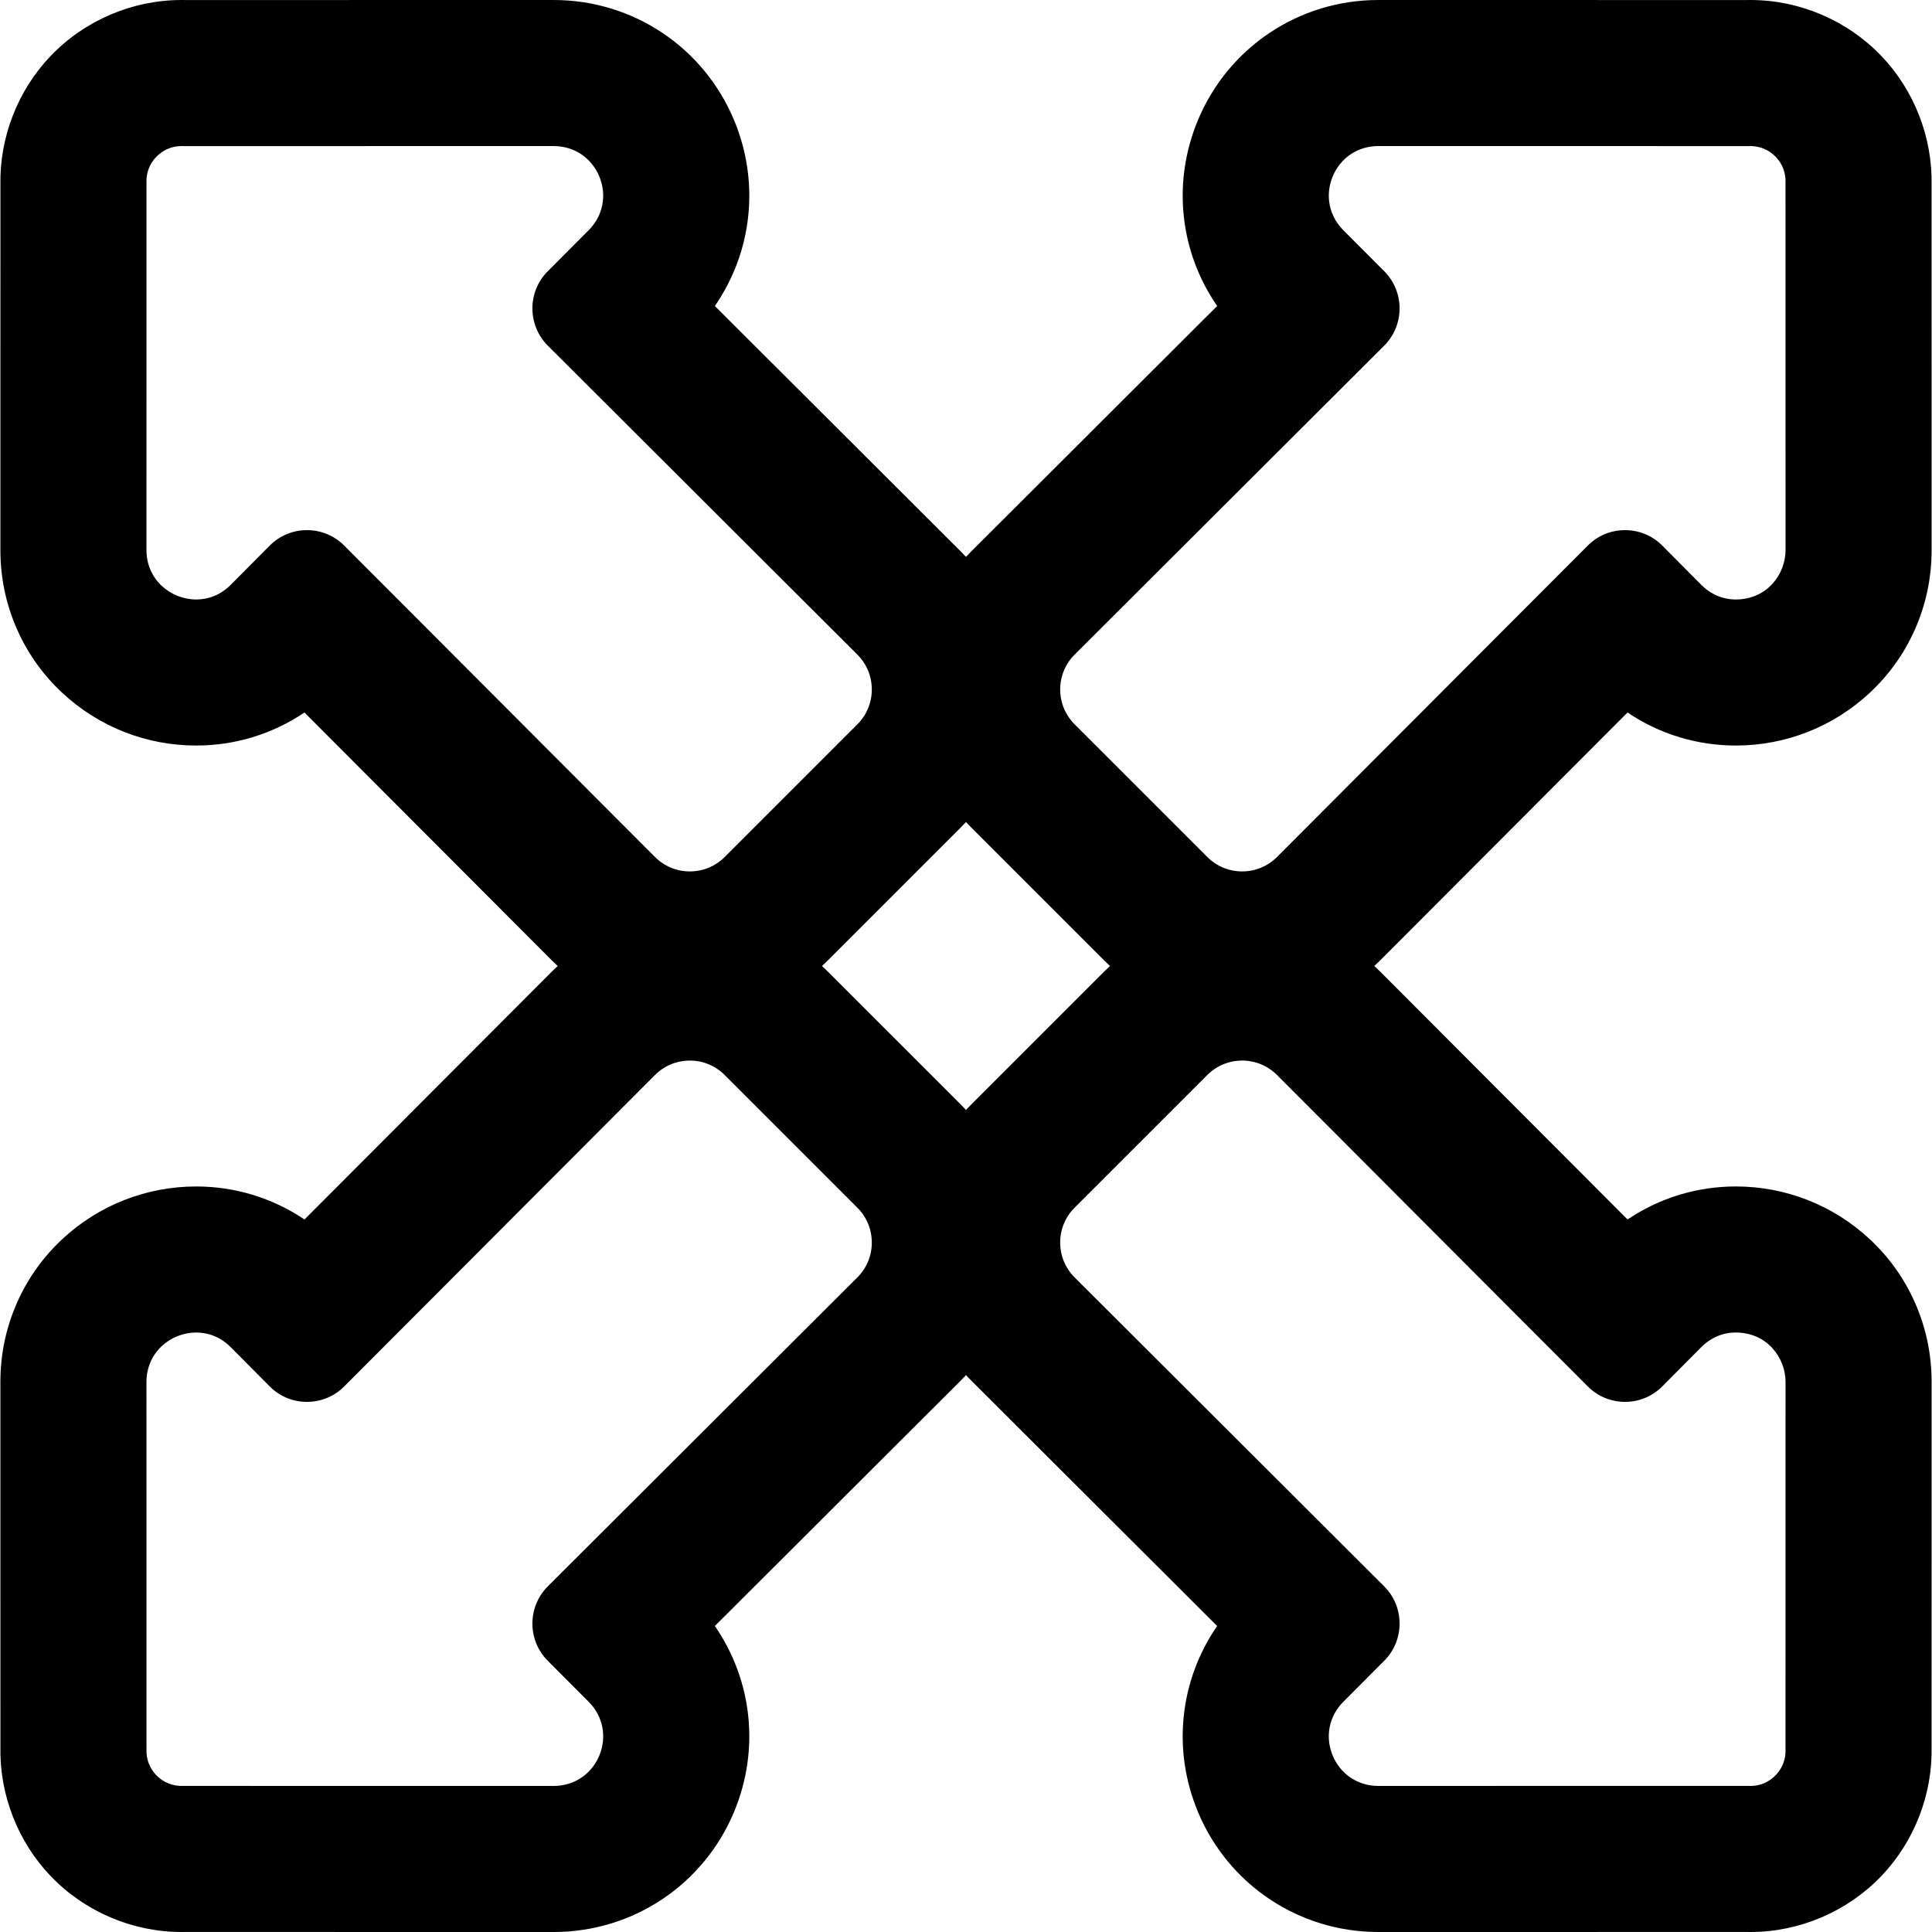 <?xml version="1.0" encoding="iso-8859-1"?>
<!-- Uploaded to: SVG Repo, www.svgrepo.com, Generator: SVG Repo Mixer Tools -->
<!DOCTYPE svg PUBLIC "-//W3C//DTD SVG 1.1//EN" "http://www.w3.org/Graphics/SVG/1.1/DTD/svg11.dtd">
<svg fill="#000000" version="1.1" id="Capa_1" xmlns="http://www.w3.org/2000/svg" xmlns:xlink="http://www.w3.org/1999/xlink" 
	 width="800px" height="800px" viewBox="0 0 579.885 579.885"
	 xml:space="preserve">
<g>
	<g>
		<g>
			<path d="M91.446,366.674c-9.556-6.543-20.806-10.059-32.576-10.059c-14.859,0-29.026,5.588-39.892,15.732
				c-5.711,5.332-10.211,11.646-13.372,18.764c-3.311,7.455-4.989,15.422-4.988,23.68l0.009,109.596
				c-0.285,14.164,5.105,28.064,14.906,38.326c10.12,10.596,24.321,16.672,38.965,16.672c0.375,0,0.753-0.004,1.131-0.012
				l110.579,0.01c23.583,0.002,44.662-14.07,53.703-35.852c7.722-18.604,5.26-39.459-6-55.551l74.03-73.881
				c0.686-0.686,1.354-1.385,2.001-2.098c0.647,0.713,1.313,1.41,2,2.096l74.032,73.883c-11.26,16.092-13.723,36.945-6.001,55.549
				c9.04,21.781,30.117,35.854,53.698,35.854l110.583-0.01c0.378,0.008,0.756,0.012,1.131,0.012
				c14.644,0,28.846-6.076,38.965-16.672c9.802-10.262,15.191-24.162,14.907-38.326l0.009-109.596
				c0.001-8.256-1.678-16.223-4.988-23.678c-3.161-7.119-7.66-13.432-13.371-18.764c-10.867-10.146-25.033-15.734-39.892-15.734
				c-11.771,0-23.021,3.518-32.576,10.059l-74.456-74.611c-0.728-0.729-1.471-1.434-2.229-2.119c0.758-0.685,1.502-1.39,2.229-2.119
				l74.456-74.611c9.556,6.542,20.806,10.058,32.576,10.058c14.857,0,29.024-5.587,39.892-15.732
				c5.711-5.333,10.21-11.646,13.371-18.764c3.311-7.456,4.989-15.422,4.988-23.679l-0.009-109.597
				c0.284-14.164-5.105-28.064-14.907-38.326C554.231,6.578,540.029,0.501,525.386,0.501c-0.375,0-0.752,0.004-1.131,0.012
				l-110.578-0.01c-23.582-0.002-44.662,14.07-53.703,35.851c-7.722,18.604-5.26,39.458,6.001,55.552l-74.031,73.882
				c-0.686,0.685-1.353,1.384-2.001,2.097c-0.647-0.712-1.313-1.411-2-2.096l-74.031-73.883c11.259-16.093,13.722-36.945,6-55.549
				c-9.04-21.78-30.117-35.854-53.698-35.854L55.627,0.512C55.262,0.504,54.896,0.5,54.533,0.5c-0.011,0-0.021,0-0.03,0
				C39.858,0.499,25.656,6.575,15.536,17.171C5.732,27.433,0.343,41.333,0.627,55.498L0.618,165.095
				c0,8.256,1.677,16.223,4.988,23.678c3.161,7.118,7.66,13.431,13.371,18.764c10.867,10.146,25.033,15.733,39.892,15.733
				c11.77,0,23.021-3.517,32.576-10.059l74.456,74.611c0.728,0.729,1.471,1.434,2.23,2.12c-0.758,0.686-1.502,1.392-2.23,2.12
				L91.446,366.674z M289.942,245.994c0.635,0.698,1.288,1.383,1.959,2.056l39.817,39.816c0.713,0.714,1.442,1.405,2.186,2.076
				c-0.743,0.671-1.473,1.362-2.186,2.075l-39.816,39.816c-0.672,0.672-1.325,1.357-1.96,2.057
				c-0.635-0.699-1.288-1.383-1.959-2.057l-39.817-39.816c-0.713-0.713-1.442-1.404-2.186-2.075
				c0.743-0.671,1.473-1.363,2.186-2.076l39.817-39.816C288.655,247.379,289.308,246.693,289.942,245.994z M476.916,415.775
				c2.99,2.996,6.91,4.492,10.83,4.492c3.931,0,7.862-1.506,10.854-4.516l11.673-11.75c3.121-3.141,6.969-4.547,10.743-4.547
				c7.864,0,15.411,6.105,15.411,15.332l-0.01,110.197c0.292,6.324-4.769,11.562-11.031,11.562c-0.171,0-0.344-0.004-0.518-0.014
				l-111.195,0.01h-0.001c-13.62,0-20.451-16.459-10.834-26.104l12.288-12.322c5.965-5.982,5.954-15.666-0.026-21.633
				l-92.895-92.709c-5.984-5.973-5.989-15.668-0.011-21.648l39.816-39.814c2.988-2.988,6.903-4.482,10.819-4.482
				c3.92,0,7.841,1.498,10.829,4.492L476.916,415.775z M322.205,196.11l92.895-92.708c5.98-5.967,5.991-15.651,0.026-21.633
				l-12.288-12.323c-9.618-9.645-2.786-26.104,10.835-26.104l111.195,0.009c0.173-0.008,0.346-0.012,0.518-0.012
				c6.263,0,11.323,5.237,11.031,11.562l0.01,110.197c0,9.227-7.547,15.332-15.411,15.332c-3.774,0-7.622-1.406-10.743-4.547
				L498.6,164.135c-2.991-3.011-6.923-4.516-10.854-4.516c-3.92,0-7.841,1.497-10.83,4.493l-93.257,93.452
				c-2.988,2.995-6.909,4.493-10.829,4.493c-3.916,0-7.831-1.493-10.819-4.481l-39.816-39.816
				C316.216,211.779,316.221,202.083,322.205,196.11z M102.968,164.111c-2.989-2.996-6.909-4.493-10.829-4.493
				c-3.932,0-7.863,1.506-10.854,4.516l-11.673,11.749c-3.121,3.141-6.968,4.547-10.742,4.547c-7.865,0-15.412-6.104-15.412-15.332
				l0.009-110.197c-0.292-6.325,4.77-11.562,11.031-11.562c0.171,0,0.345,0.003,0.519,0.012l111.195-0.009h0.001
				c13.62,0,20.452,16.459,10.834,26.104l-12.289,12.323c-5.964,5.982-5.954,15.666,0.026,21.633l92.895,92.708
				c5.984,5.973,5.989,15.669,0.011,21.648l-39.816,39.816c-2.988,2.988-6.903,4.481-10.819,4.481
				c-3.919,0-7.841-1.498-10.829-4.493L102.968,164.111z M196.226,322.322c2.988-2.994,6.91-4.492,10.83-4.492
				c3.916,0,7.831,1.492,10.819,4.48l39.816,39.816c5.979,5.979,5.975,15.676-0.011,21.648l-92.895,92.709
				c-5.98,5.967-5.991,15.65-0.026,21.633l12.289,12.322c9.618,9.645,2.786,26.105-10.835,26.104l-111.195-0.008
				c-0.173,0.008-0.347,0.012-0.519,0.012c-6.262,0-11.323-5.236-11.031-11.562l-0.009-110.197c0-9.227,7.547-15.332,15.412-15.332
				c3.774,0,7.621,1.406,10.742,4.547l11.673,11.75c2.992,3.01,6.923,4.516,10.854,4.516c3.92,0,7.84-1.496,10.829-4.492
				L196.226,322.322z"/>
			<path d="M525.386,579.885c-0.379,0-0.76-0.004-1.142-0.012l-110.572,0.01c-23.783,0-45.043-14.194-54.16-36.162
				c-7.675-18.49-5.497-39.272,5.813-55.682l-73.736-73.588c-0.562-0.562-1.115-1.136-1.646-1.71
				c-0.534,0.577-1.087,1.151-1.648,1.712l-73.734,73.586c11.311,16.409,13.488,37.191,5.812,55.684
				c-9.118,21.967-30.376,36.16-54.16,36.16l-110.584-0.01c-0.371,0.008-0.752,0.012-1.131,0.012
				c-14.779,0-29.113-6.133-39.327-16.826c-9.848-10.311-15.331-24.41-15.044-38.682L0.118,414.791
				c-0.001-8.328,1.692-16.363,5.031-23.883c3.189-7.181,7.728-13.548,13.488-18.926c10.959-10.232,25.248-15.867,40.233-15.867
				c11.664,0,22.896,3.426,32.515,9.912l74.163-74.318c0.592-0.592,1.21-1.185,1.842-1.767c-0.633-0.582-1.251-1.175-1.842-1.767
				l-74.163-74.318c-9.619,6.486-20.852,9.912-32.515,9.912c-14.985,0-29.273-5.635-40.233-15.867
				c-5.761-5.38-10.298-11.748-13.487-18.927c-3.339-7.518-5.032-15.553-5.031-23.881L0.127,55.498
				c-0.287-14.263,5.198-28.363,15.047-38.672C25.387,6.133,39.72,0,54.497,0c0.403,0,0.771,0.004,1.14,0.012l110.577-0.009
				c23.783,0,45.042,14.194,54.16,36.162c7.674,18.49,5.497,39.272-5.813,55.682l73.735,73.587c0.557,0.556,1.109,1.129,1.647,1.71
				c0.539-0.581,1.091-1.155,1.647-1.711l73.735-73.586c-11.311-16.41-13.488-37.193-5.813-55.685
				c9.118-21.966,30.377-36.16,54.16-36.16l110.583,0.01c0.373-0.007,0.753-0.012,1.131-0.012c14.779,0,29.113,6.133,39.326,16.827
				c9.849,10.31,15.332,24.409,15.046,38.681l0.009,109.587c0.001,8.325-1.691,16.36-5.031,23.882
				c-3.188,7.179-7.726,13.547-13.487,18.926c-10.96,10.232-25.248,15.867-40.232,15.867c-11.662,0-22.895-3.426-32.515-9.912
				l-74.164,74.317c-0.588,0.589-1.205,1.182-1.841,1.766c0.633,0.582,1.251,1.175,1.841,1.766l74.164,74.318
				c9.62-6.486,20.854-9.912,32.515-9.912c14.984,0,29.272,5.636,40.232,15.869c5.762,5.379,10.299,11.746,13.487,18.926
				c3.34,7.521,5.032,15.556,5.031,23.881l-0.009,109.596c0.286,14.263-5.197,28.361-15.046,38.672
				C554.5,573.752,540.166,579.885,525.386,579.885z M524.255,578.873c0.385,0.008,0.76,0.012,1.131,0.012
				c14.508,0,28.578-6.021,38.604-16.518c9.667-10.12,15.05-23.96,14.769-37.971l0.009-109.605
				c0.001-8.186-1.663-16.083-4.945-23.475c-3.133-7.057-7.593-13.314-13.255-18.602c-10.774-10.06-24.82-15.6-39.551-15.6
				c-11.598,0-22.765,3.448-32.294,9.971l-0.343,0.235l-0.293-0.294l-74.456-74.611c-0.705-0.705-1.448-1.412-2.211-2.102
				l-0.411-0.371l0.411-0.371c0.766-0.692,1.51-1.399,2.211-2.101l74.749-74.905l0.343,0.235c9.528,6.523,20.695,9.971,32.294,9.971
				c14.729,0,28.776-5.54,39.551-15.598c5.662-5.287,10.121-11.546,13.255-18.602c3.282-7.393,4.946-15.291,4.945-23.476
				l-0.009-109.597c0.281-14.02-5.102-27.86-14.769-37.98C553.964,7.021,539.894,1.001,525.386,1.001
				c-0.372,0-0.745,0.004-1.121,0.012l-110.588-0.01c-23.383,0-44.279,13.951-53.241,35.543
				c-7.597,18.304-5.373,38.892,5.948,55.073l0.241,0.344l-0.297,0.297l-74.031,73.882c-0.674,0.672-1.341,1.372-1.984,2.079
				l-0.37,0.407l-0.37-0.407c-0.642-0.707-1.309-1.406-1.983-2.078l-74.329-74.18l0.241-0.344
				c11.321-16.182,13.545-36.769,5.948-55.071c-8.961-21.593-29.858-35.545-53.236-35.545L55.627,1.012
				C55.255,1.004,54.893,1,54.533,1c-14.541,0-28.61,6.02-38.635,16.516C6.229,27.637,0.846,41.477,1.127,55.488L1.118,165.095
				c0,8.188,1.664,16.086,4.945,23.475c3.133,7.056,7.593,13.314,13.255,18.602c10.774,10.059,24.82,15.598,39.551,15.598
				c11.599,0,22.766-3.448,32.293-9.971l0.343-0.235l0.293,0.294l74.456,74.611c0.704,0.706,1.448,1.413,2.211,2.102l0.411,0.371
				l-0.411,0.371c-0.762,0.688-1.506,1.396-2.212,2.103l-74.748,74.905l-0.343-0.235c-9.526-6.522-20.693-9.971-32.293-9.971
				c-14.731,0-28.777,5.539-39.55,15.598c-5.662,5.286-10.122,11.544-13.256,18.602c-3.282,7.391-4.946,15.289-4.945,23.477
				l0.009,109.596c-0.282,14.021,5.101,27.86,14.768,37.98c10.025,10.497,24.096,16.518,38.604,16.518
				c0.372,0,0.746-0.004,1.121-0.012l110.589,0.01c23.383,0,44.279-13.951,53.241-35.543c7.598-18.305,5.375-38.893-5.948-55.072
				l-0.241-0.345l0.297-0.296l74.03-73.881c0.681-0.681,1.348-1.381,1.984-2.08l0.37-0.407l0.37,0.407
				c0.632,0.696,1.3,1.396,1.983,2.078l74.329,74.179l-0.241,0.345c-11.321,16.18-13.545,36.768-5.948,55.07
				c8.962,21.593,29.858,35.545,53.236,35.545L524.255,578.873z M525.386,537.047c-0.176,0-0.353-0.004-0.531-0.014l-111.182,0.01
				c-6.508,0-12.1-3.733-14.594-9.743c-2.494-6.011-1.189-12.605,3.404-17.214l12.288-12.322c5.761-5.776,5.749-15.164-0.025-20.926
				l-92.895-92.709c-2.988-2.982-4.636-6.951-4.638-11.175c-0.002-4.223,1.641-8.193,4.627-11.181l39.816-39.814
				c2.985-2.985,6.953-4.629,11.173-4.629c4.226,0,8.197,1.647,11.183,4.639l93.257,93.453c2.797,2.803,6.518,4.346,10.477,4.346
				c3.971,0,7.699-1.552,10.499-4.368l11.673-11.75c3.008-3.027,6.949-4.694,11.098-4.694c9.96,0,15.911,8.05,15.911,15.832
				l-0.01,110.197c0.146,3.16-0.984,6.182-3.185,8.486C531.53,535.776,528.566,537.047,525.386,537.047z M524.868,536.033
				l0.028,0.001c3.103,0.159,5.988-1.03,8.113-3.255c2.009-2.104,3.042-4.864,2.908-7.771l0.009-110.221
				c0-7.291-5.577-14.832-14.911-14.832c-3.937,0-7.528,1.521-10.389,4.399l-11.673,11.75c-2.988,3.007-6.969,4.663-11.208,4.663
				c-4.227,0-8.198-1.647-11.184-4.639l-93.257-93.453c-2.797-2.803-6.518-4.346-10.476-4.346c-3.953,0-7.67,1.54-10.466,4.336
				l-39.816,39.814c-2.797,2.798-4.336,6.518-4.334,10.474s1.545,7.673,4.345,10.468l92.895,92.709
				c6.164,6.15,6.177,16.172,0.027,22.339l-12.288,12.323c-4.304,4.315-5.526,10.494-3.189,16.123
				c2.336,5.63,7.574,9.127,13.669,9.127L524.868,536.033z M54.499,537.047c-3.18,0-6.145-1.27-8.347-3.576
				c-2.2-2.304-3.331-5.325-3.184-8.51l-0.01-110.174c0-4.45,1.745-8.531,4.915-11.491c2.954-2.759,6.962-4.341,10.997-4.341
				c4.147,0,8.088,1.667,11.097,4.694l11.673,11.75c2.8,2.816,6.529,4.368,10.5,4.368c3.96,0,7.68-1.543,10.475-4.346l93.257-93.453
				c2.986-2.991,6.958-4.639,11.184-4.639c4.221,0,8.189,1.644,11.172,4.627l39.816,39.816c2.986,2.986,4.63,6.956,4.628,11.18
				s-1.649,8.193-4.639,11.176l-92.895,92.709c-5.774,5.762-5.785,15.149-0.025,20.927l12.289,12.321
				c4.595,4.607,5.899,11.203,3.405,17.214c-2.494,6.01-8.085,9.743-14.592,9.743l-111.197-0.008
				C54.859,537.043,54.678,537.047,54.499,537.047z M58.87,399.955c-3.784,0-7.543,1.484-10.314,4.071
				c-2.965,2.769-4.598,6.59-4.598,10.761l0.009,110.197c-0.134,2.932,0.898,5.691,2.908,7.796c2.125,2.226,5.024,3.382,8.12,3.256
				l111.217,0.007c6.097,0,11.334-3.497,13.67-9.127c2.336-5.63,1.114-11.808-3.189-16.123l-12.289-12.322
				c-6.149-6.168-6.137-16.189,0.027-22.34l92.895-92.709c2.8-2.795,4.343-6.513,4.345-10.469s-1.538-7.676-4.335-10.473
				l-39.816-39.816c-2.794-2.795-6.511-4.334-10.465-4.334c-3.958,0-7.679,1.543-10.476,4.346l-93.257,93.453
				c-2.984,2.991-6.956,4.639-11.183,4.639c-4.239,0-8.22-1.656-11.208-4.663l-11.673-11.75
				C66.397,401.477,62.805,399.955,58.87,399.955z M289.942,334.635l-0.37-0.408c-0.63-0.693-1.277-1.371-1.943-2.04l-39.817-39.815
				c-0.692-0.691-1.421-1.384-2.167-2.058l-0.411-0.371l0.411-0.371c0.746-0.673,1.475-1.366,2.167-2.059l39.817-39.816
				c0.653-0.652,1.307-1.338,1.943-2.039l0.37-0.407l0.37,0.407c0.63,0.692,1.277,1.372,1.942,2.039l39.817,39.816
				c0.688,0.689,1.417,1.382,2.167,2.059l0.411,0.371l-0.411,0.371c-0.746,0.674-1.476,1.366-2.167,2.058l-39.816,39.816
				c-0.662,0.663-1.316,1.349-1.943,2.039L289.942,334.635z M246.723,289.942c0.617,0.567,1.22,1.145,1.797,1.722l39.817,39.816
				c0.548,0.55,1.083,1.105,1.605,1.67c0.523-0.565,1.062-1.125,1.606-1.67l39.816-39.816c0.577-0.577,1.18-1.154,1.797-1.722
				c-0.619-0.569-1.223-1.147-1.797-1.723l-39.817-39.816c-0.547-0.548-1.082-1.104-1.605-1.669
				c-0.529,0.572-1.068,1.132-1.606,1.67L248.52,288.22C247.942,288.798,247.339,289.376,246.723,289.942z M372.83,262.556
				c-4.221,0-8.188-1.644-11.173-4.627l-39.816-39.816c-2.986-2.987-4.629-6.958-4.627-11.181c0.002-4.224,1.649-8.192,4.638-11.176
				l92.895-92.708c5.774-5.762,5.786-15.149,0.025-20.926l-12.288-12.323c-4.594-4.607-5.898-11.203-3.404-17.213
				c2.494-6.01,8.086-9.744,14.593-9.744l111.196,0.009c0.158-0.008,0.338-0.012,0.518-0.012c3.181,0,6.145,1.27,8.348,3.576
				c2.199,2.304,3.33,5.326,3.184,8.509l0.01,110.174c0,7.782-5.951,15.832-15.911,15.832c-4.148,0-8.09-1.667-11.098-4.695
				l-11.673-11.749c-2.799-2.817-6.527-4.369-10.499-4.369c-3.959,0-7.68,1.543-10.477,4.346l-93.257,93.452
				C381.027,260.908,377.056,262.556,372.83,262.556z M413.673,43.342l-0.001,0.5c-6.095,0-11.333,3.497-13.669,9.127
				c-2.337,5.629-1.114,11.808,3.189,16.124l12.288,12.323c6.149,6.167,6.137,16.189-0.027,22.34l-92.895,92.708
				c-2.8,2.794-4.343,6.512-4.345,10.468s1.537,7.675,4.334,10.473l39.816,39.816c2.796,2.795,6.513,4.334,10.466,4.334
				c3.958,0,7.679-1.543,10.476-4.346l93.257-93.452c2.985-2.992,6.957-4.64,11.184-4.64c4.239,0,8.221,1.656,11.208,4.664
				l11.673,11.749c2.859,2.878,6.452,4.4,10.389,4.4c9.334,0,14.911-7.542,14.911-14.832l-0.01-110.197
				c0.135-2.931-0.897-5.691-2.907-7.795c-2.125-2.226-5.032-3.394-8.119-3.256l-111.218-0.009V43.342z M207.055,262.555
				c-4.226,0-8.198-1.648-11.183-4.64l-93.257-93.451c-2.796-2.802-6.517-4.346-10.475-4.346c-3.972,0-7.701,1.551-10.5,4.369
				l-11.673,11.749c-3.008,3.027-6.949,4.694-11.097,4.694c-4.034,0-8.042-1.582-10.997-4.34c-3.17-2.959-4.915-7.041-4.915-11.491
				l0.009-110.197c-0.146-3.16,0.985-6.182,3.185-8.486c2.327-2.437,5.492-3.727,8.889-3.563l111.171-0.01
				c6.507,0,12.1,3.734,14.594,9.744c2.495,6.01,1.19,12.605-3.405,17.212l-12.289,12.323c-5.76,5.777-5.749,15.165,0.025,20.926
				l92.895,92.708c2.989,2.983,4.636,6.952,4.639,11.175c0.002,4.224-1.642,8.194-4.627,11.18l-39.816,39.816
				C215.244,260.911,211.275,262.555,207.055,262.555z M92.139,159.118c4.226,0,8.198,1.647,11.183,4.64l93.257,93.451
				c2.796,2.802,6.517,4.346,10.475,4.346c3.954,0,7.67-1.54,10.466-4.334l39.816-39.816c2.797-2.797,4.336-6.517,4.334-10.472
				c-0.002-3.956-1.545-7.674-4.345-10.468l-92.895-92.708c-6.165-6.151-6.177-16.173-0.027-22.34l12.289-12.323
				c4.304-4.316,5.526-10.494,3.189-16.124s-7.574-9.127-13.669-9.127L55.017,43.851c-0.19-0.008-0.355-0.012-0.519-0.012
				c-2.904,0-5.612,1.16-7.624,3.267c-2.009,2.104-3.042,4.865-2.908,7.772l-0.009,110.22c0,4.17,1.633,7.992,4.598,10.76
				c2.771,2.587,6.53,4.071,10.314,4.071c3.936,0,7.528-1.521,10.388-4.399l11.673-11.749
				C83.918,160.774,87.899,159.118,92.139,159.118z"/>
		</g>
	</g>
</g>
</svg>